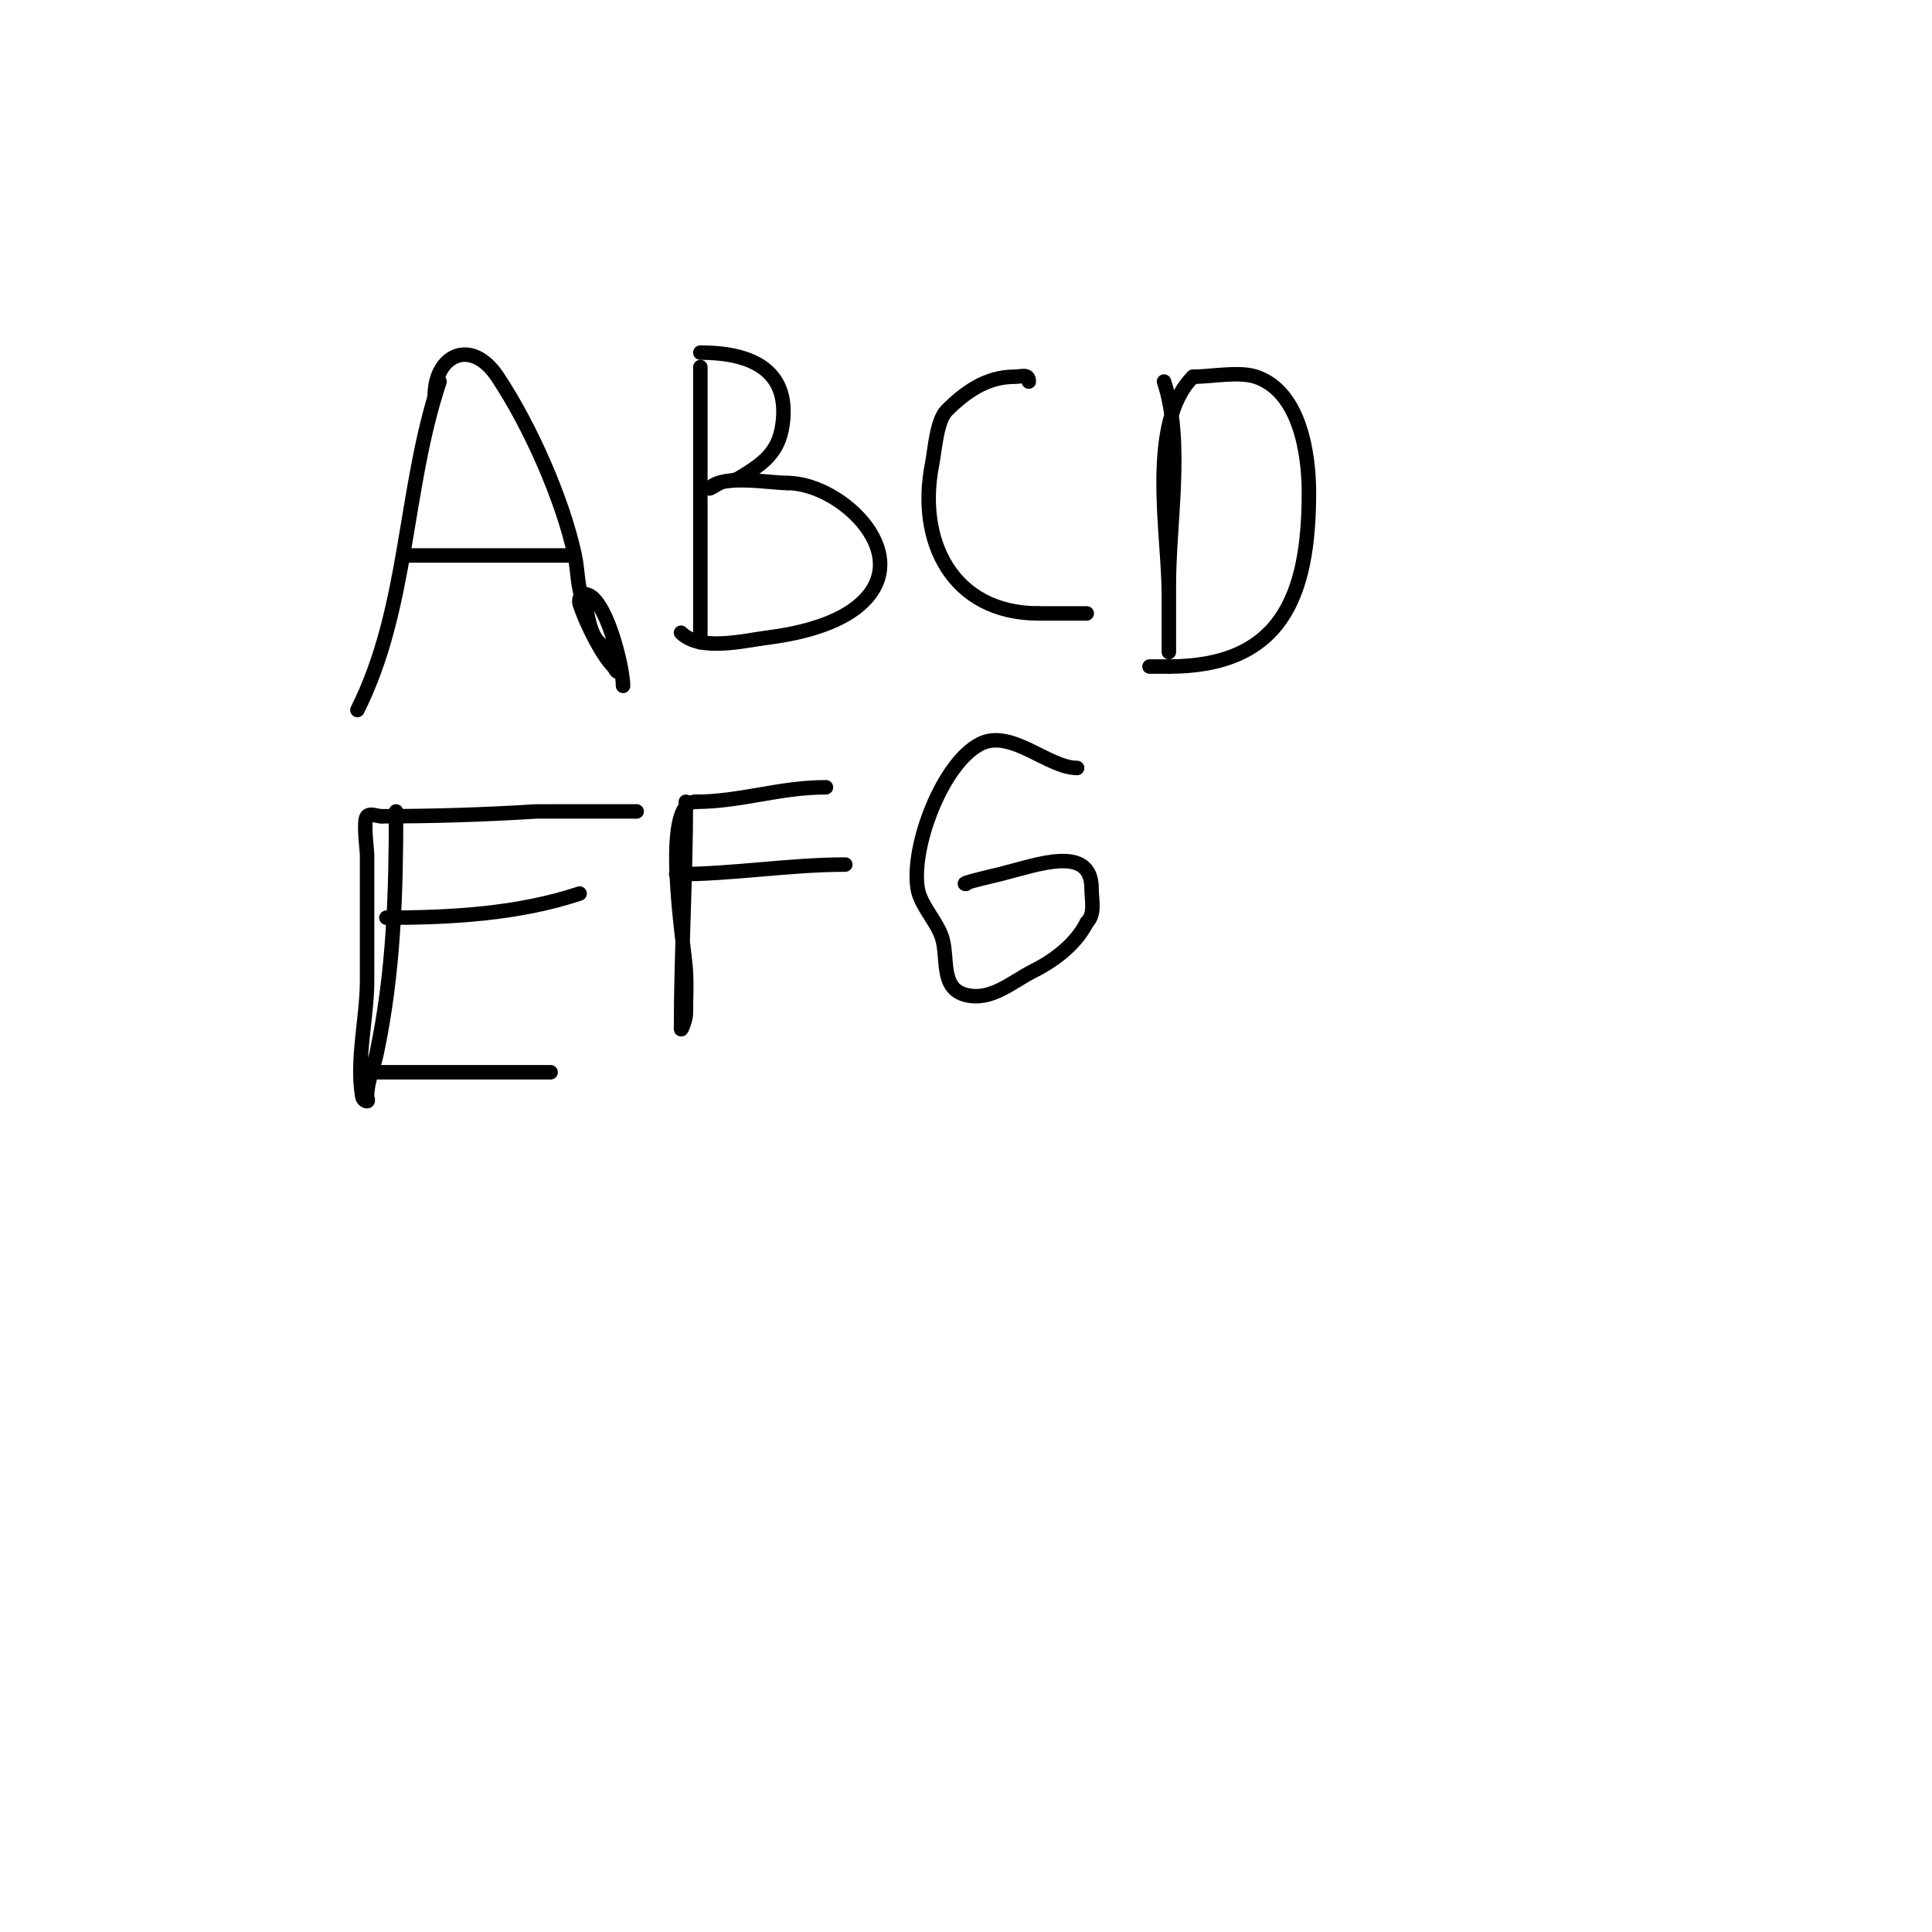 <svg viewBox='0 0 400 400' version='1.1' xmlns='http://www.w3.org/2000/svg' xmlns:xlink='http://www.w3.org/1999/xlink'><g fill='none' stroke='#000000' stroke-width='3' stroke-linecap='round' stroke-linejoin='round'><path d='M91,79c-7.467,22.402 -6.369,46.739 -17,68'/><path d='M90,82c0,-8.573 7.574,-12.139 13,-4c6.746,10.119 13.508,25.37 16,37c0.712,3.324 0.48,6.96 2,10'/><path d='M121,125c0.882,2.645 1.019,6.019 3,8c1.7,1.7 5.7,4.3 4,6c-0.333,0.333 -0.667,-0.667 -1,-1c-2.353,-2.353 -5.578,-8.733 -7,-13c-0.199,-0.598 0.046,-2 1,-2c4.329,0 8,15.107 8,19'/><path d='M84,115c11.333,0 22.667,0 34,0c1.333,0 -2.667,0 -4,0c-2.333,0 -4.667,0 -7,0c-6.333,0 -12.667,0 -19,0'/><path d='M145,76c0,19 0,38 0,57'/><path d='M145,73c9.426,0 18.733,2.871 17,15c-0.827,5.787 -4.13,8.078 -9,11c-1.179,0.707 -2.771,0.385 -4,1c-0.667,0.333 -2.527,1.527 -2,1c2.803,-2.803 12.357,-1 16,-1'/><path d='M163,100c11.377,0 27.7,15.725 14,26c-4.9,3.675 -12.491,5.311 -18,6c-4.763,0.595 -14.032,2.968 -18,-1'/><path d='M213,79c0,-1.706 -1.42,-1 -3,-1c-5.83,0 -10.287,3.287 -14,7c-2.089,2.089 -2.484,8.418 -3,11c-3.232,16.16 4.259,31 22,31'/><path d='M215,127c3.333,0 6.667,0 10,0'/><path d='M241,79c4.093,12.28 1,29.141 1,42c0,6.546 0,14 0,14c0,0 0,-11.146 0,-12c0,-12.574 -4.572,-35.428 5,-45'/><path d='M247,78c3.719,0 9.527,-1.158 13,0c9.212,3.071 11,16.113 11,24c0,21.555 -5.781,36 -29,36'/><path d='M242,138c-1.333,0 -2.667,0 -4,0'/><path d='M82,168c0,16.977 -0.482,33.29 -4,50c-0.633,3.007 -2,5.927 -2,9c0,0.333 0.333,1 0,1c-0.471,0 -0.922,-0.535 -1,-1c-1.277,-7.663 1,-16.24 1,-24c0,-8.667 0,-17.333 0,-26c0,-1.079 -0.857,-7.143 0,-8c0.707,-0.707 2,0 3,0'/><path d='M79,169c10.742,0 21.367,-0.335 32,-1c0.179,-0.011 25.814,0 20,0'/><path d='M80,190c13.421,0 27.348,-0.783 40,-5'/><path d='M76,222c12.667,0 25.333,0 38,0'/><path d='M142,166c0,15.61 -1,31.68 -1,47c0,0.673 1,-2.105 1,-3c0,-3 0.187,-6.006 0,-9c-0.348,-5.575 -5.315,-35 2,-35'/><path d='M144,166c9.347,0 17.342,-3 27,-3'/><path d='M140,181c11.739,0 23.396,-2 35,-2'/><path d='M223,159c-5.985,0 -13.663,-8.169 -20,-5c-7.84,3.92 -14.444,21.334 -13,30c0.571,3.424 3.901,6.704 5,10c1.422,4.266 -0.471,10.632 5,12c5.26,1.315 9.589,-2.795 14,-5c4.36,-2.18 8.784,-5.567 11,-10'/><path d='M225,191c1.801,-1.801 1,-4.53 1,-7c0,-9.289 -11.212,-4.947 -19,-3c-1.054,0.263 -8.646,2 -7,2'/></g>
</svg>